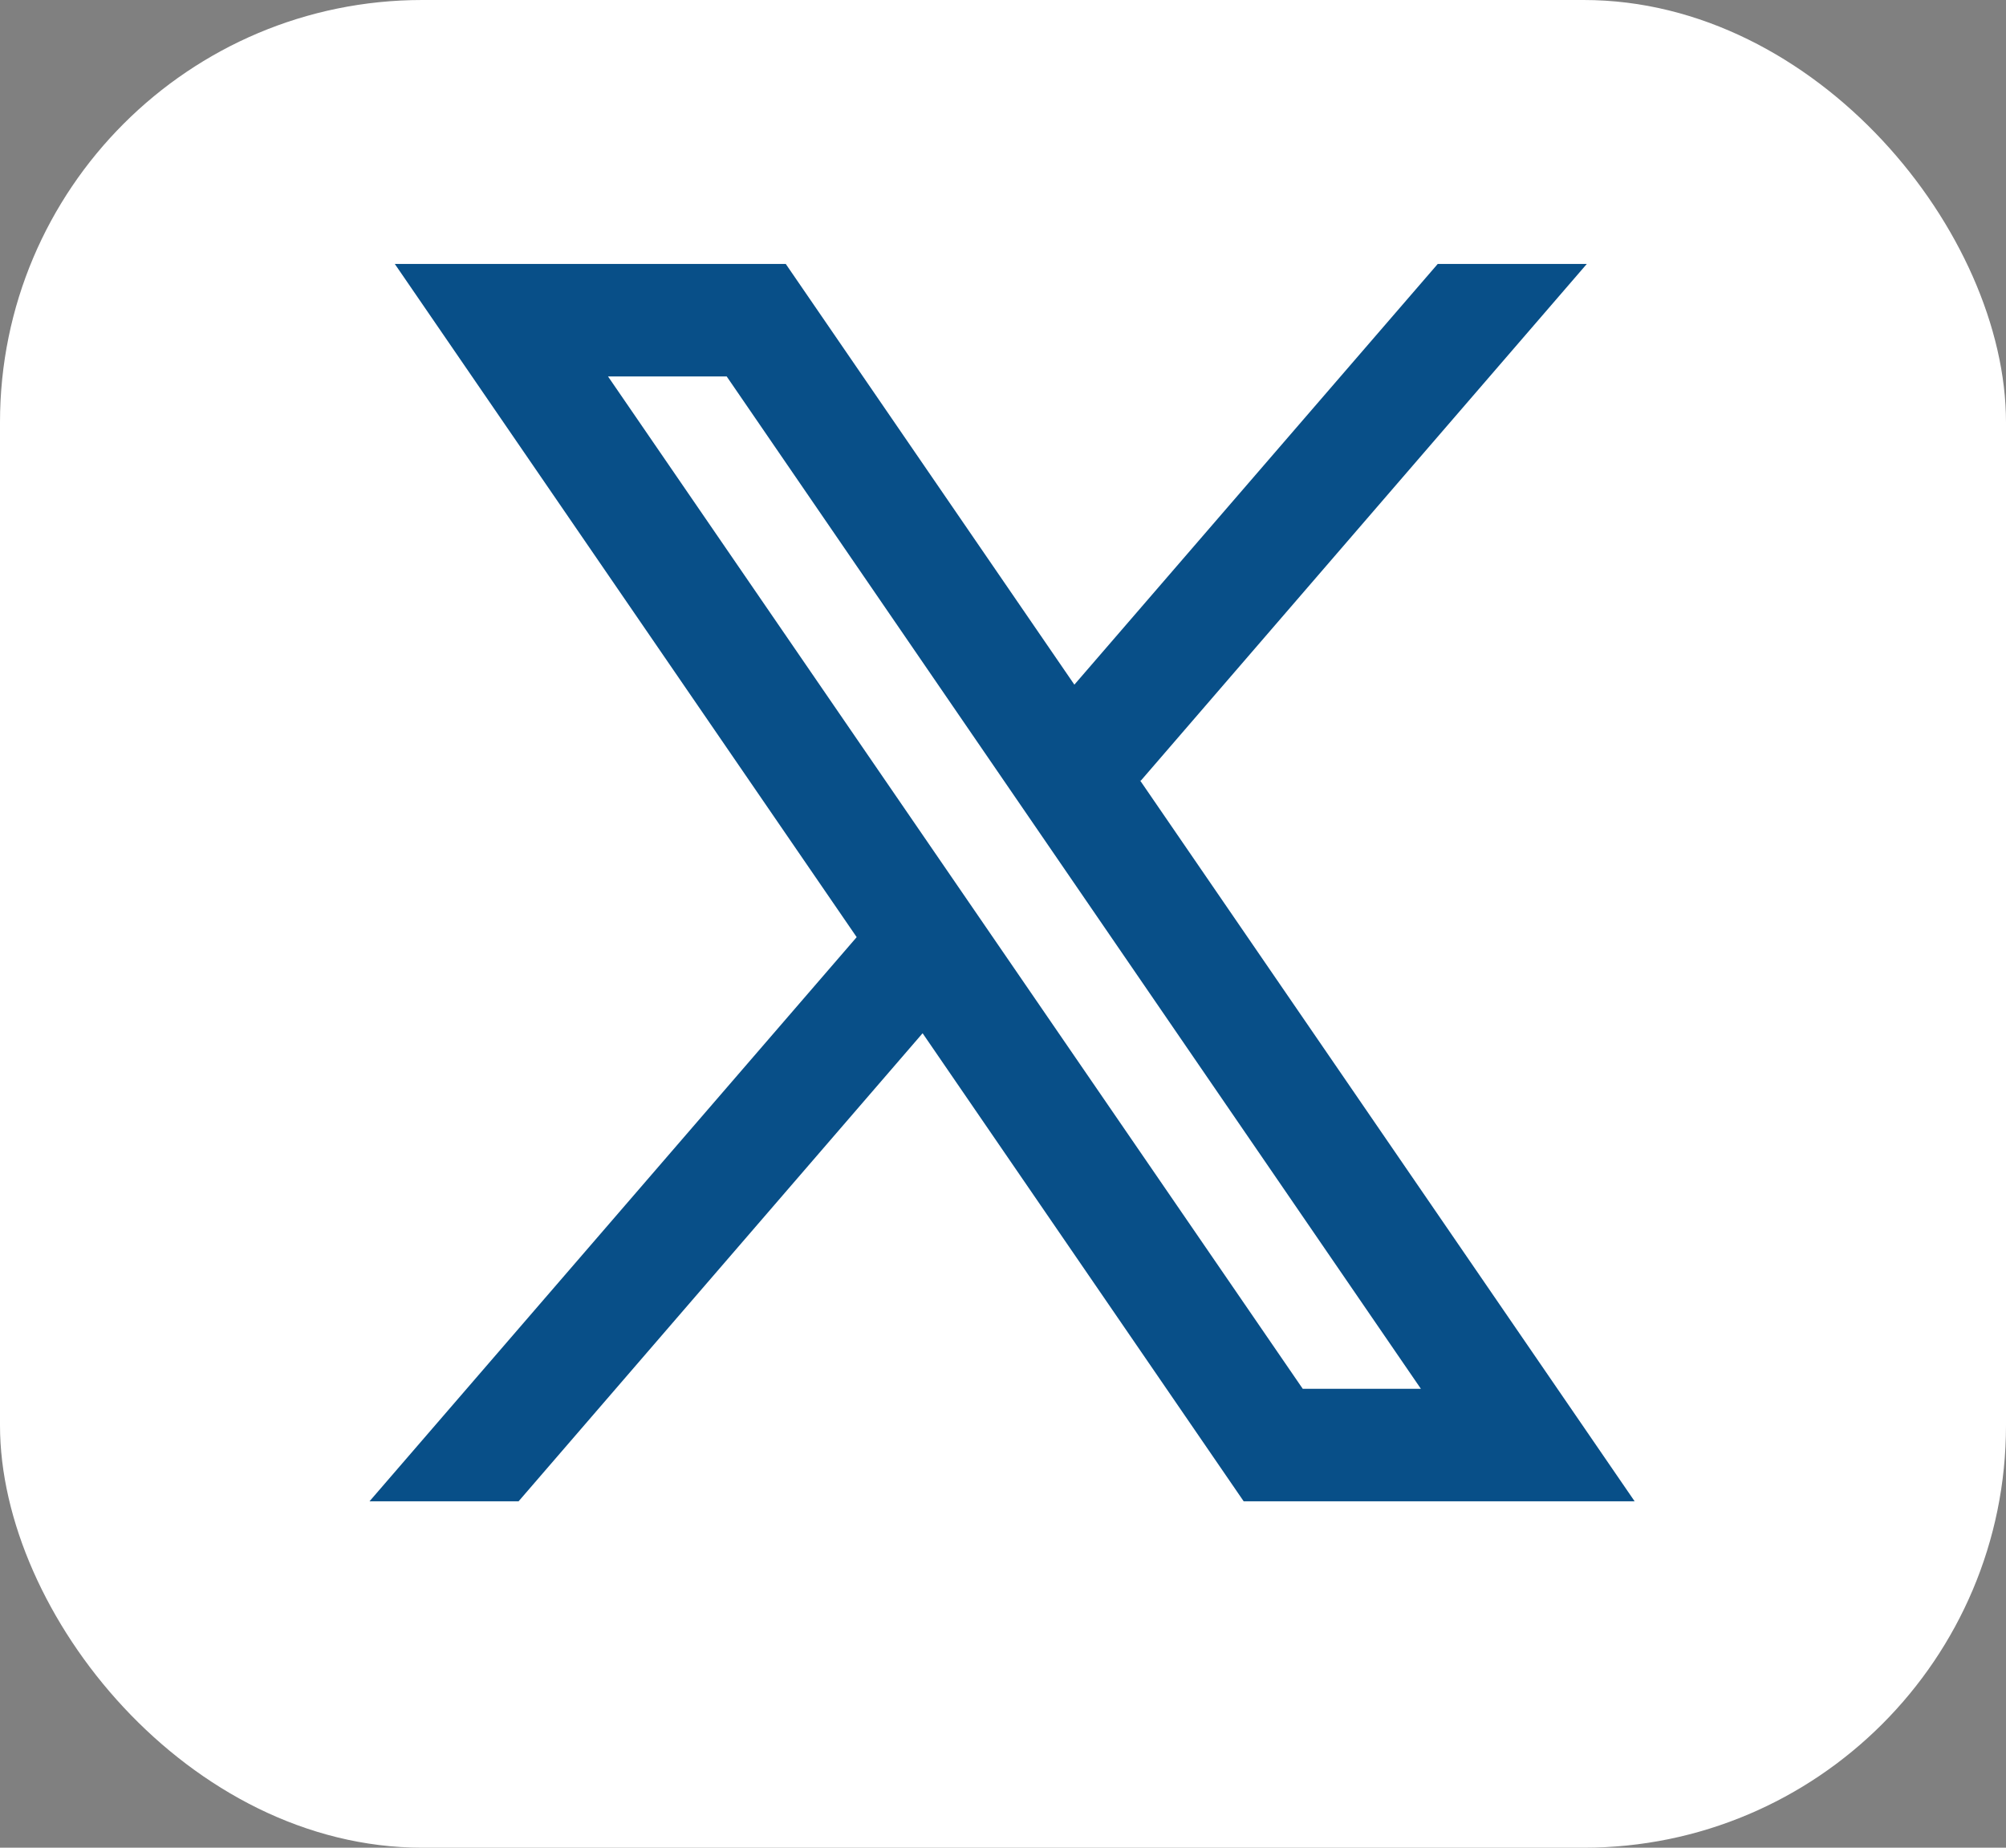 <svg width="38" height="35" viewBox="0 0 38 35" fill="none" xmlns="http://www.w3.org/2000/svg">
<rect x="0" y="0" width="38" height="35" fill="#808080" stroke="none"/>
<rect width="38" height="35" rx="8" fill="white"/>
<path fill-rule="evenodd" clip-rule="evenodd" d="M30.965 28.438L21.593 14.778L21.609 14.79L30.059 5H27.235L20.352 12.969L14.885 5H7.479L16.229 17.753L16.228 17.752L7 28.438H9.824L17.477 19.572L23.559 28.438H30.965ZM13.766 7.131L26.916 26.307H24.678L11.518 7.131H13.766Z" fill="#084F88"/>
</svg>

